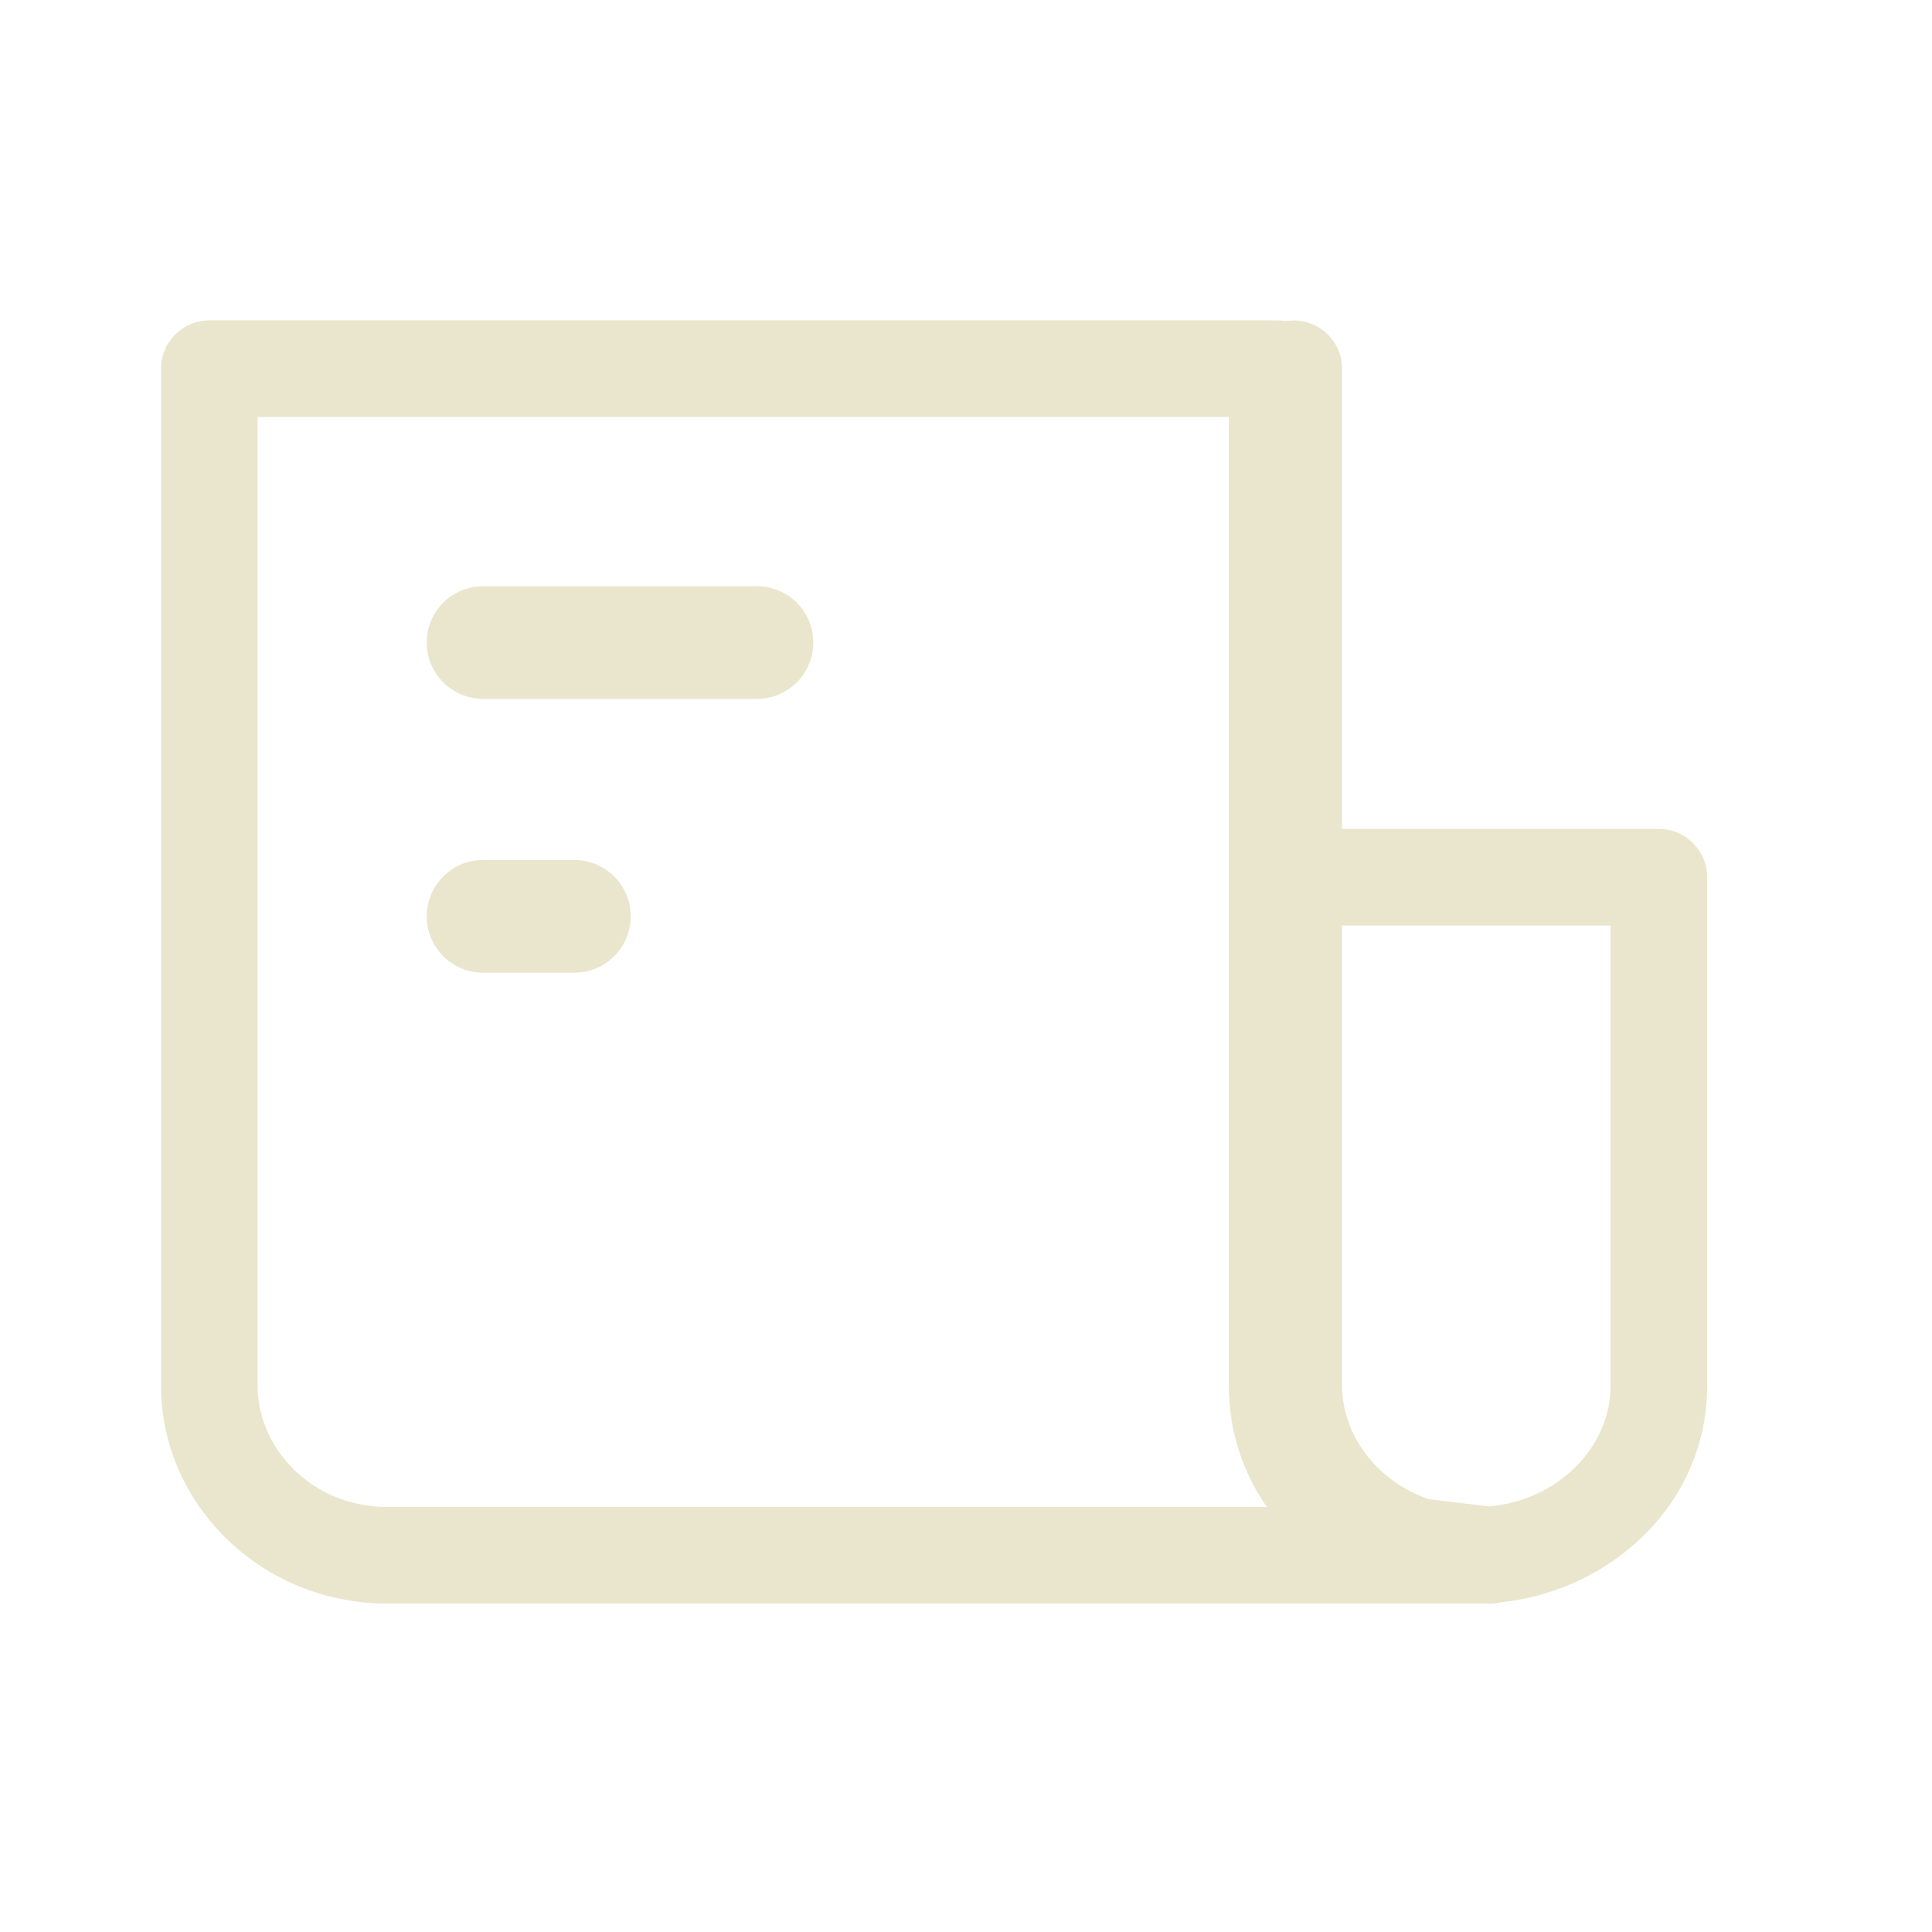 <svg width="24" height="24" viewBox="0 0 24 24" fill="none" xmlns="http://www.w3.org/2000/svg">
<path fill-rule="evenodd" clip-rule="evenodd" d="M2.6 3.98C2.269 3.98 2 4.249 2 4.58V17.214C2 18.683 3.241 19.92 4.811 19.92H5.548H18.315L18.339 19.92L18.363 19.92H18.519C18.57 19.92 18.619 19.913 18.666 19.902C20.021 19.751 21.207 18.676 21.207 17.214V10.897C21.207 10.566 20.938 10.297 20.607 10.297H16.672V4.581C16.672 4.249 16.403 3.981 16.072 3.981C16.037 3.981 16.002 3.984 15.969 3.989C15.935 3.984 15.901 3.98 15.865 3.98H2.6ZM18.498 18.713L17.751 18.624C17.094 18.4 16.672 17.813 16.672 17.214V11.497H20.007V17.214C20.007 17.976 19.355 18.639 18.498 18.713ZM15.265 17.214C15.265 17.775 15.438 18.292 15.737 18.72H5.548H4.811C3.875 18.72 3.2 17.991 3.2 17.214V5.18H15.265V17.214ZM5.301 7.982C5.301 7.595 5.615 7.282 6.001 7.282H9.403C9.789 7.282 10.103 7.595 10.103 7.982C10.103 8.368 9.789 8.682 9.403 8.682H6.001C5.615 8.682 5.301 8.368 5.301 7.982ZM6.001 10.683C5.615 10.683 5.301 10.997 5.301 11.383C5.301 11.77 5.615 12.083 6.001 12.083H7.135C7.522 12.083 7.835 11.77 7.835 11.383C7.835 10.997 7.522 10.683 7.135 10.683H6.001Z" fill="#EAE6CD"/>
</svg>

